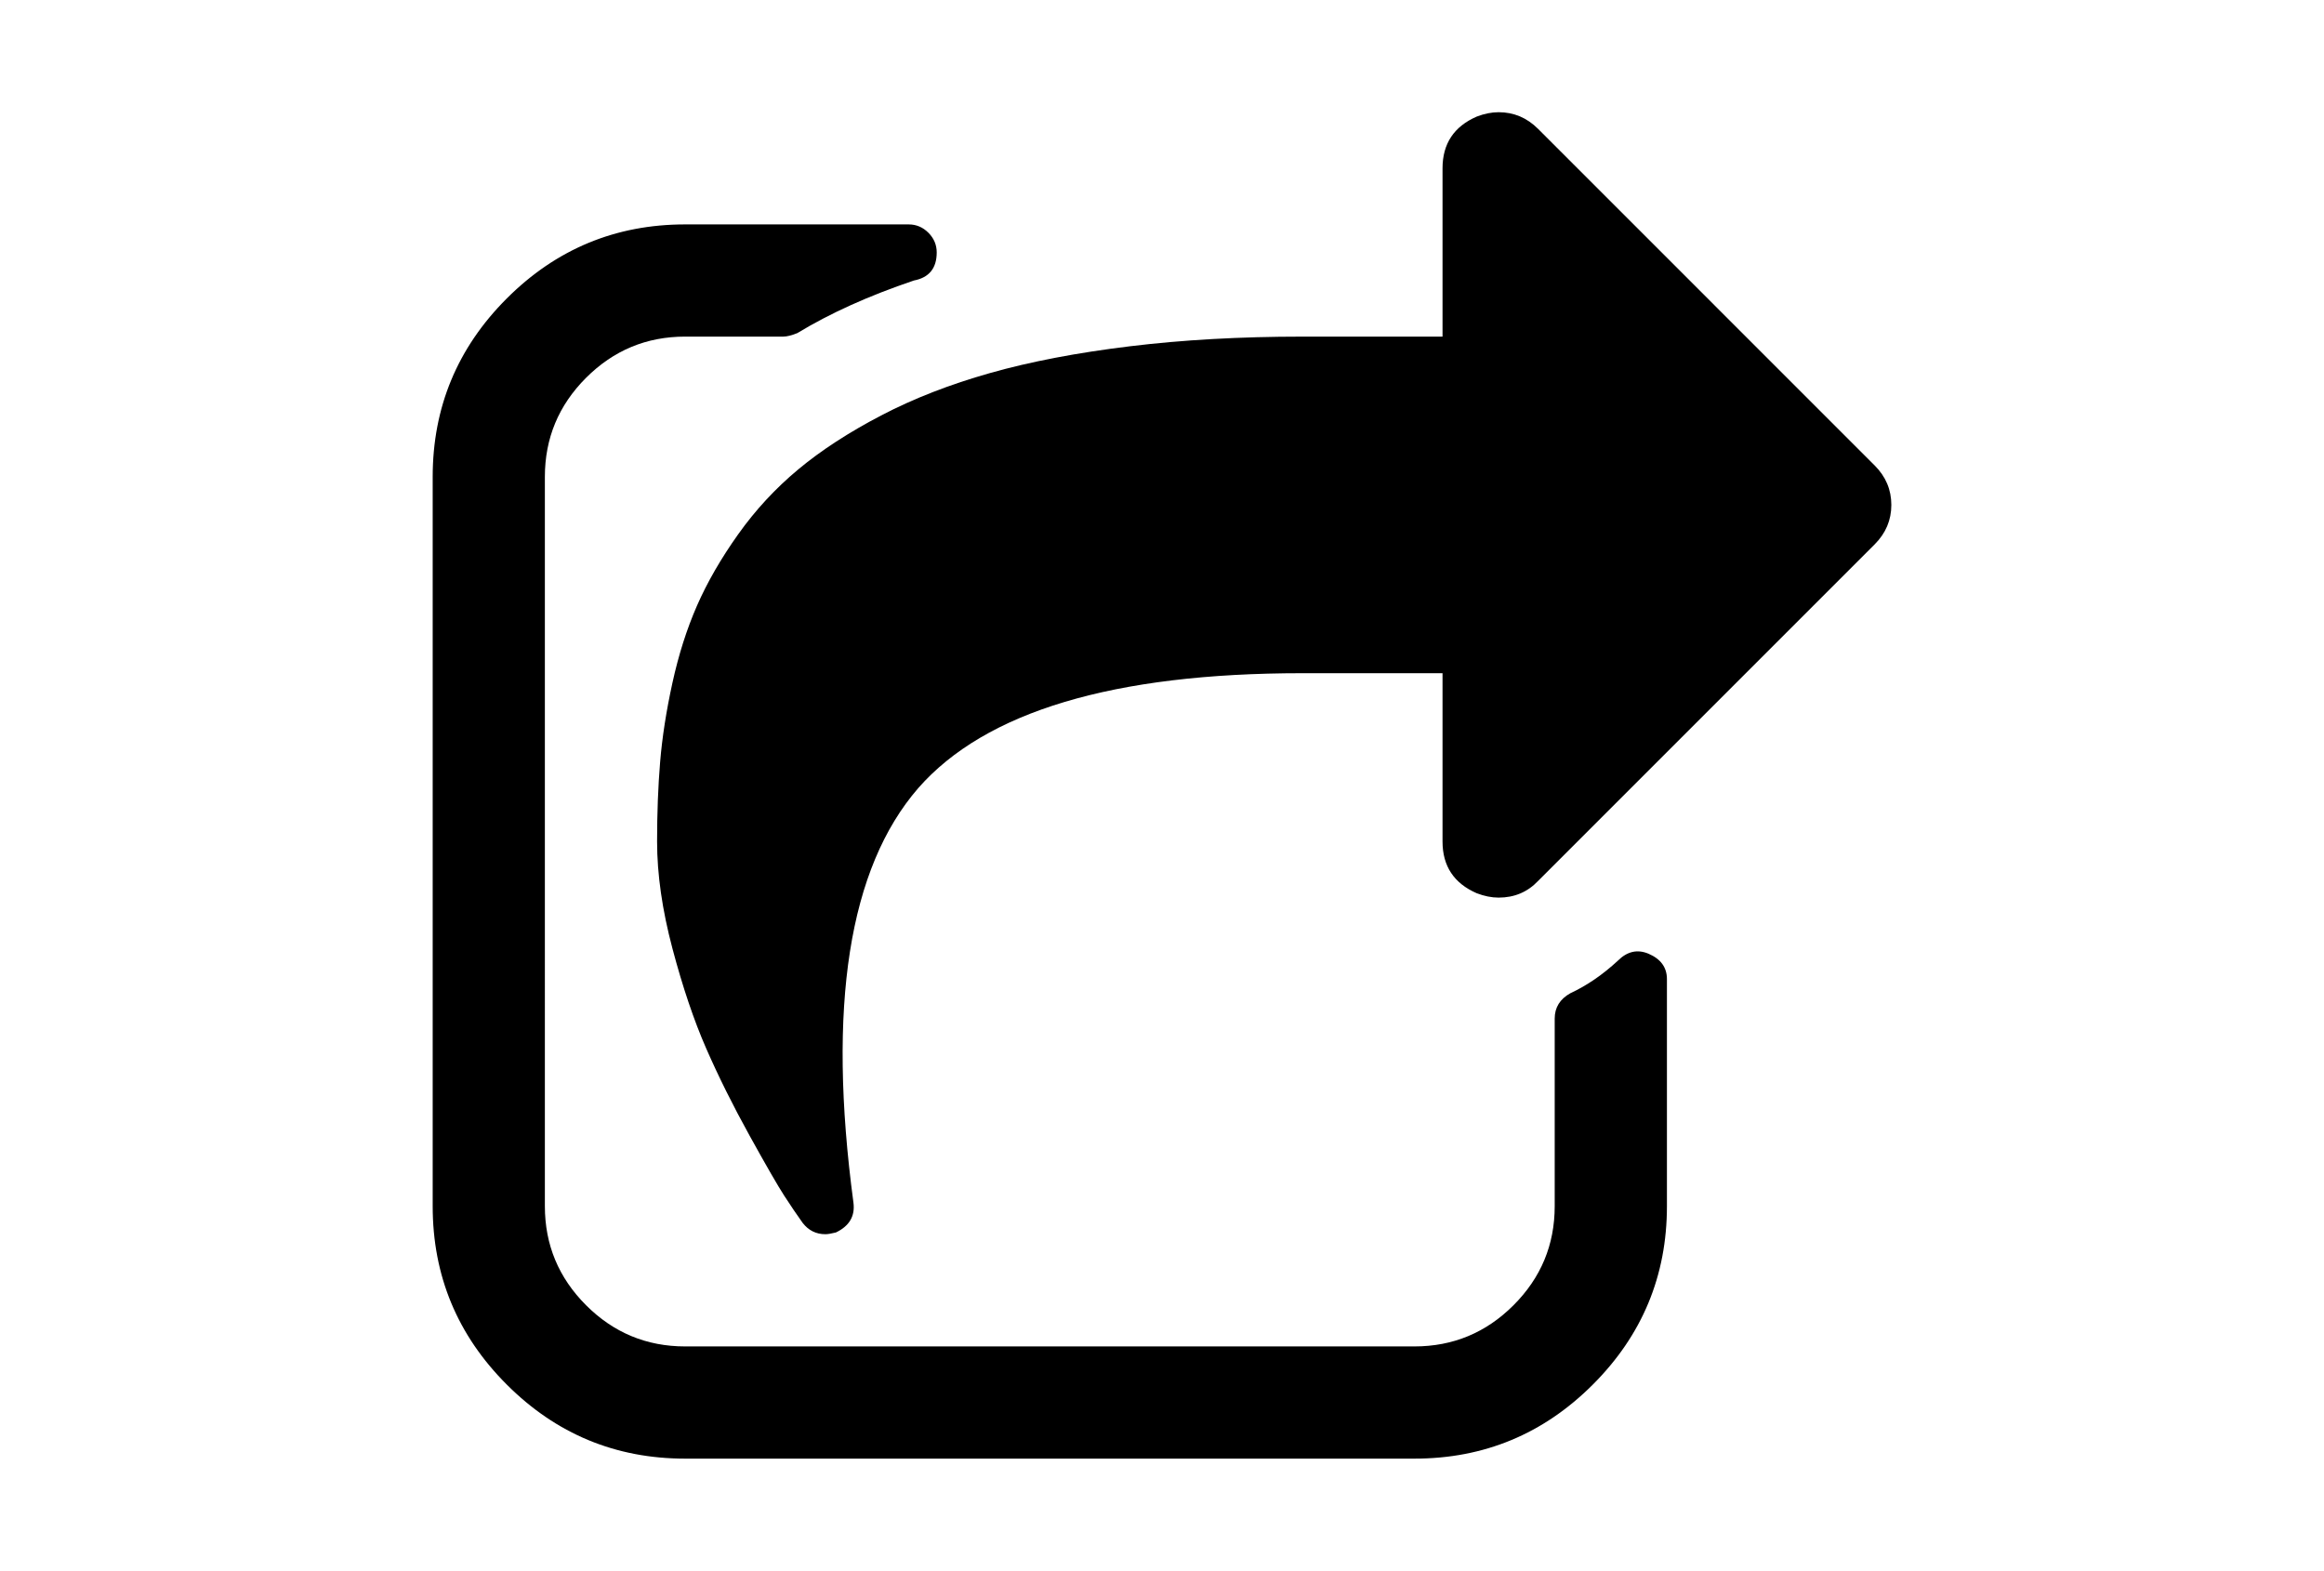 <?xml version="1.0" encoding="utf-8"?>
<!-- Generator: Adobe Illustrator 16.0.4, SVG Export Plug-In . SVG Version: 6.00 Build 0)  -->
<!DOCTYPE svg PUBLIC "-//W3C//DTD SVG 1.1//EN" "http://www.w3.org/Graphics/SVG/1.1/DTD/svg11.dtd">
<svg version="1.1" id="Capa_1" xmlns="http://www.w3.org/2000/svg" xmlns:xlink="http://www.w3.org/1999/xlink" x="0px" y="0px"
	 width="216px" height="146px" viewBox="0 0 216 146" enable-background="new 0 0 216 146" xml:space="preserve">
<g>
	<path d="M174.239,43.263l-31.285-31.286c-1.033-1.032-2.256-1.548-3.668-1.548c-0.649,0-1.33,0.136-2.035,0.407
		c-2.119,0.924-3.178,2.526-3.178,4.807v15.644h-13.037c-5.757,0-11.095,0.299-16.009,0.896c-4.915,0.597-9.247,1.425-12.995,2.485
		c-3.748,1.058-7.129,2.376-10.144,3.951c-3.014,1.575-5.58,3.245-7.699,5.011c-2.119,1.765-3.979,3.775-5.581,6.029
		c-1.603,2.254-2.879,4.467-3.83,6.64c-0.95,2.173-1.71,4.563-2.281,7.17c-0.571,2.607-0.951,5.051-1.141,7.332
		c-0.19,2.281-0.285,4.753-0.285,7.414c0,3.042,0.476,6.355,1.426,9.94c0.951,3.585,1.996,6.681,3.137,9.288
		c1.14,2.605,2.485,5.308,4.033,8.105c1.548,2.797,2.62,4.657,3.218,5.581c0.597,0.922,1.168,1.765,1.711,2.525
		c0.543,0.706,1.249,1.059,2.118,1.059c0.218,0,0.543-0.054,0.978-0.162c1.249-0.598,1.792-1.521,1.629-2.771
		c-2.444-18.25-0.434-31.096,6.029-38.537c6.247-7.115,18.142-10.673,35.685-10.673h13.037v15.643c0,2.282,1.059,3.884,3.178,4.808
		c0.705,0.271,1.385,0.407,2.035,0.407c1.467,0,2.689-0.516,3.668-1.548l31.285-31.286c1.031-1.033,1.548-2.254,1.548-3.666
		C175.786,45.517,175.27,44.294,174.239,43.263z"/>
	<path d="M153.218,88.643c-1.034-0.436-1.983-0.218-2.852,0.651c-1.412,1.304-2.88,2.31-4.4,3.015
		c-0.979,0.543-1.467,1.33-1.467,2.362v17.437c0,3.585-1.274,6.652-3.828,9.206c-2.553,2.553-5.623,3.829-9.207,3.829H63.678
		c-3.585,0-6.654-1.276-9.207-3.829c-2.553-2.554-3.829-5.621-3.829-9.206V44.321c0-3.585,1.276-6.653,3.829-9.206
		c2.553-2.553,5.622-3.829,9.207-3.829h9.125c0.326,0,0.761-0.109,1.304-0.326c3.042-1.847,6.653-3.477,10.836-4.889
		c1.412-0.271,2.118-1.14,2.118-2.607c0-0.706-0.258-1.316-0.774-1.833c-0.516-0.515-1.126-0.773-1.833-0.773H63.679
		c-6.463,0-11.99,2.295-16.58,6.884c-4.589,4.59-6.884,10.117-6.884,16.58v67.785c0,6.464,2.295,11.99,6.884,16.58
		c4.59,4.59,10.117,6.885,16.58,6.885h67.786c6.463,0,11.99-2.295,16.58-6.885s6.885-10.116,6.885-16.58V91.006
		C154.93,89.919,154.359,89.132,153.218,88.643z"/>
</g>
</svg>
